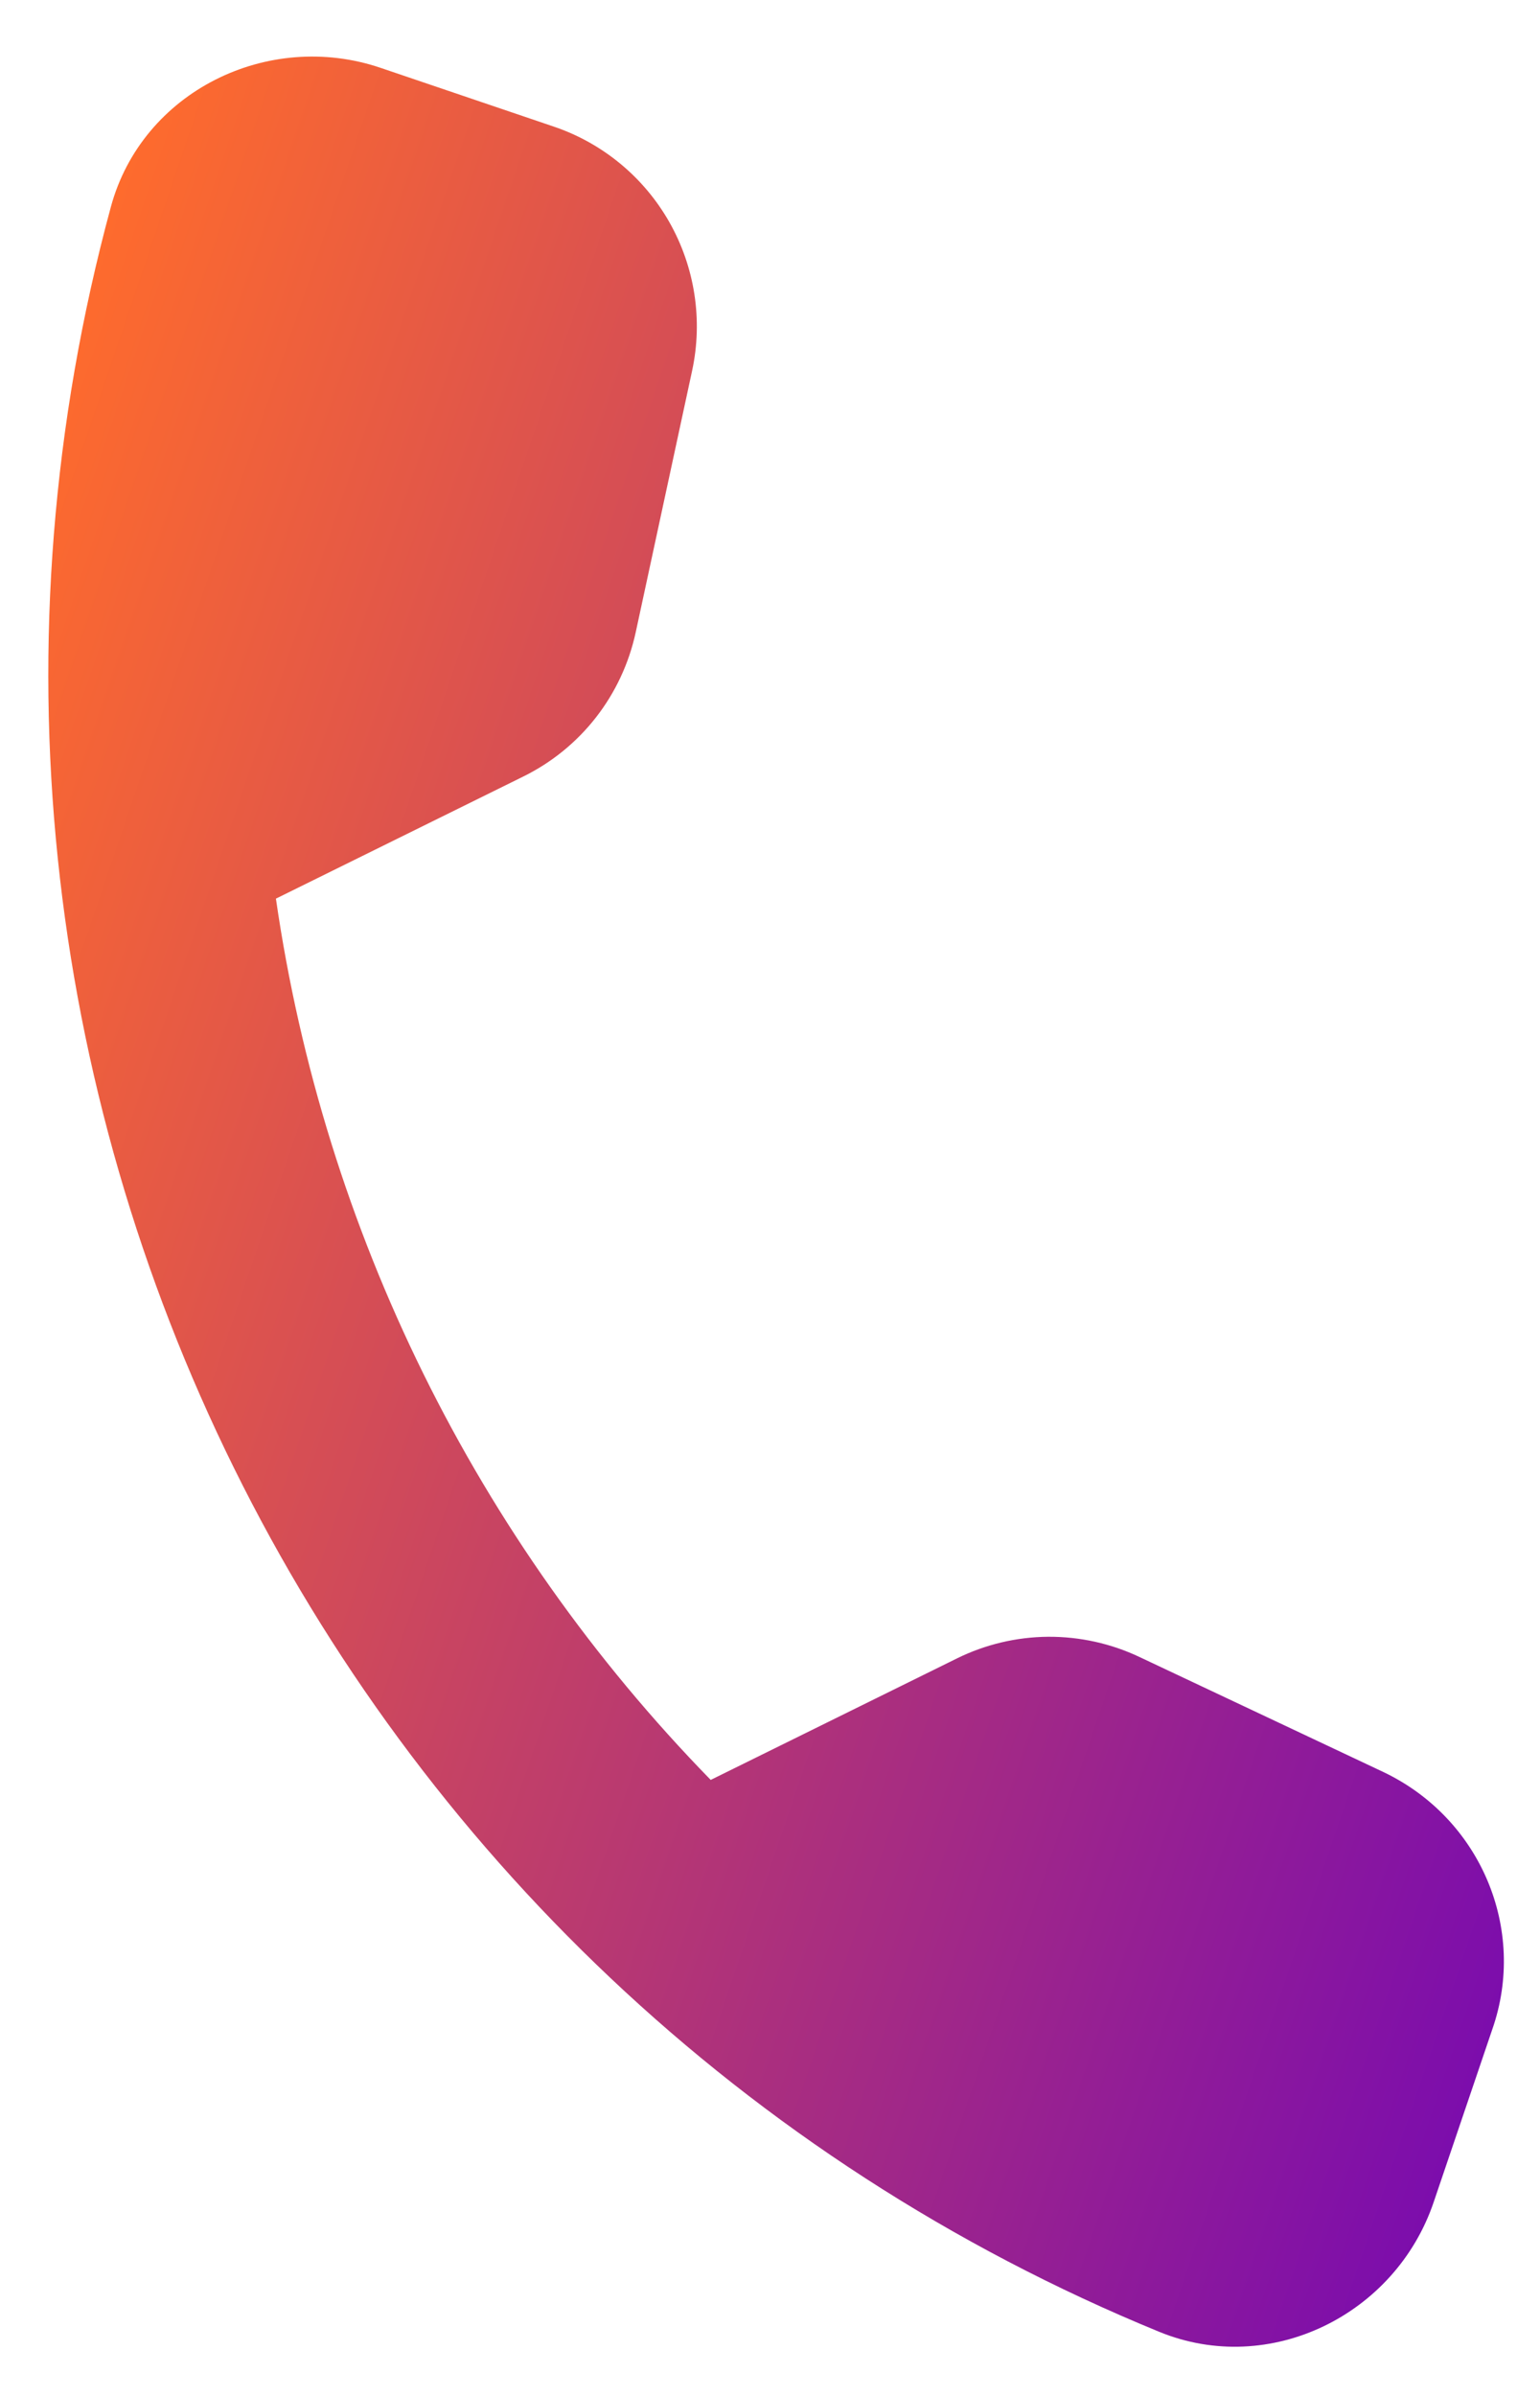 <?xml version="1.0" encoding="UTF-8"?> <svg xmlns="http://www.w3.org/2000/svg" width="18" height="28" viewBox="0 0 18 28" fill="none"><path d="M16.172 20.71L13.322 19.366C12.988 19.207 12.621 19.126 12.251 19.128C11.88 19.131 11.515 19.218 11.183 19.382L8.307 20.801C5.566 17.992 3.787 14.386 3.225 10.502L6.116 9.075C6.788 8.744 7.271 8.127 7.431 7.387L8.09 4.331C8.217 3.74 8.122 3.122 7.823 2.595C7.524 2.069 7.042 1.671 6.468 1.478L4.449 0.793C3.13 0.346 1.661 1.071 1.296 2.417C-1.466 12.593 3.805 23.256 13.55 27.251C14.841 27.78 16.31 27.055 16.757 25.736L17.442 23.717C17.853 22.543 17.303 21.25 16.172 20.71Z" fill="url(#paint0_linear_2374_1627)"></path><defs><linearGradient id="paint0_linear_2374_1627" x1="-1.445" y1="10.482" x2="19.519" y2="17.593" gradientUnits="userSpaceOnUse"><stop stop-color="#FE6B2D"></stop><stop offset="1" stop-color="#7C0DAC"></stop></linearGradient></defs></svg> 